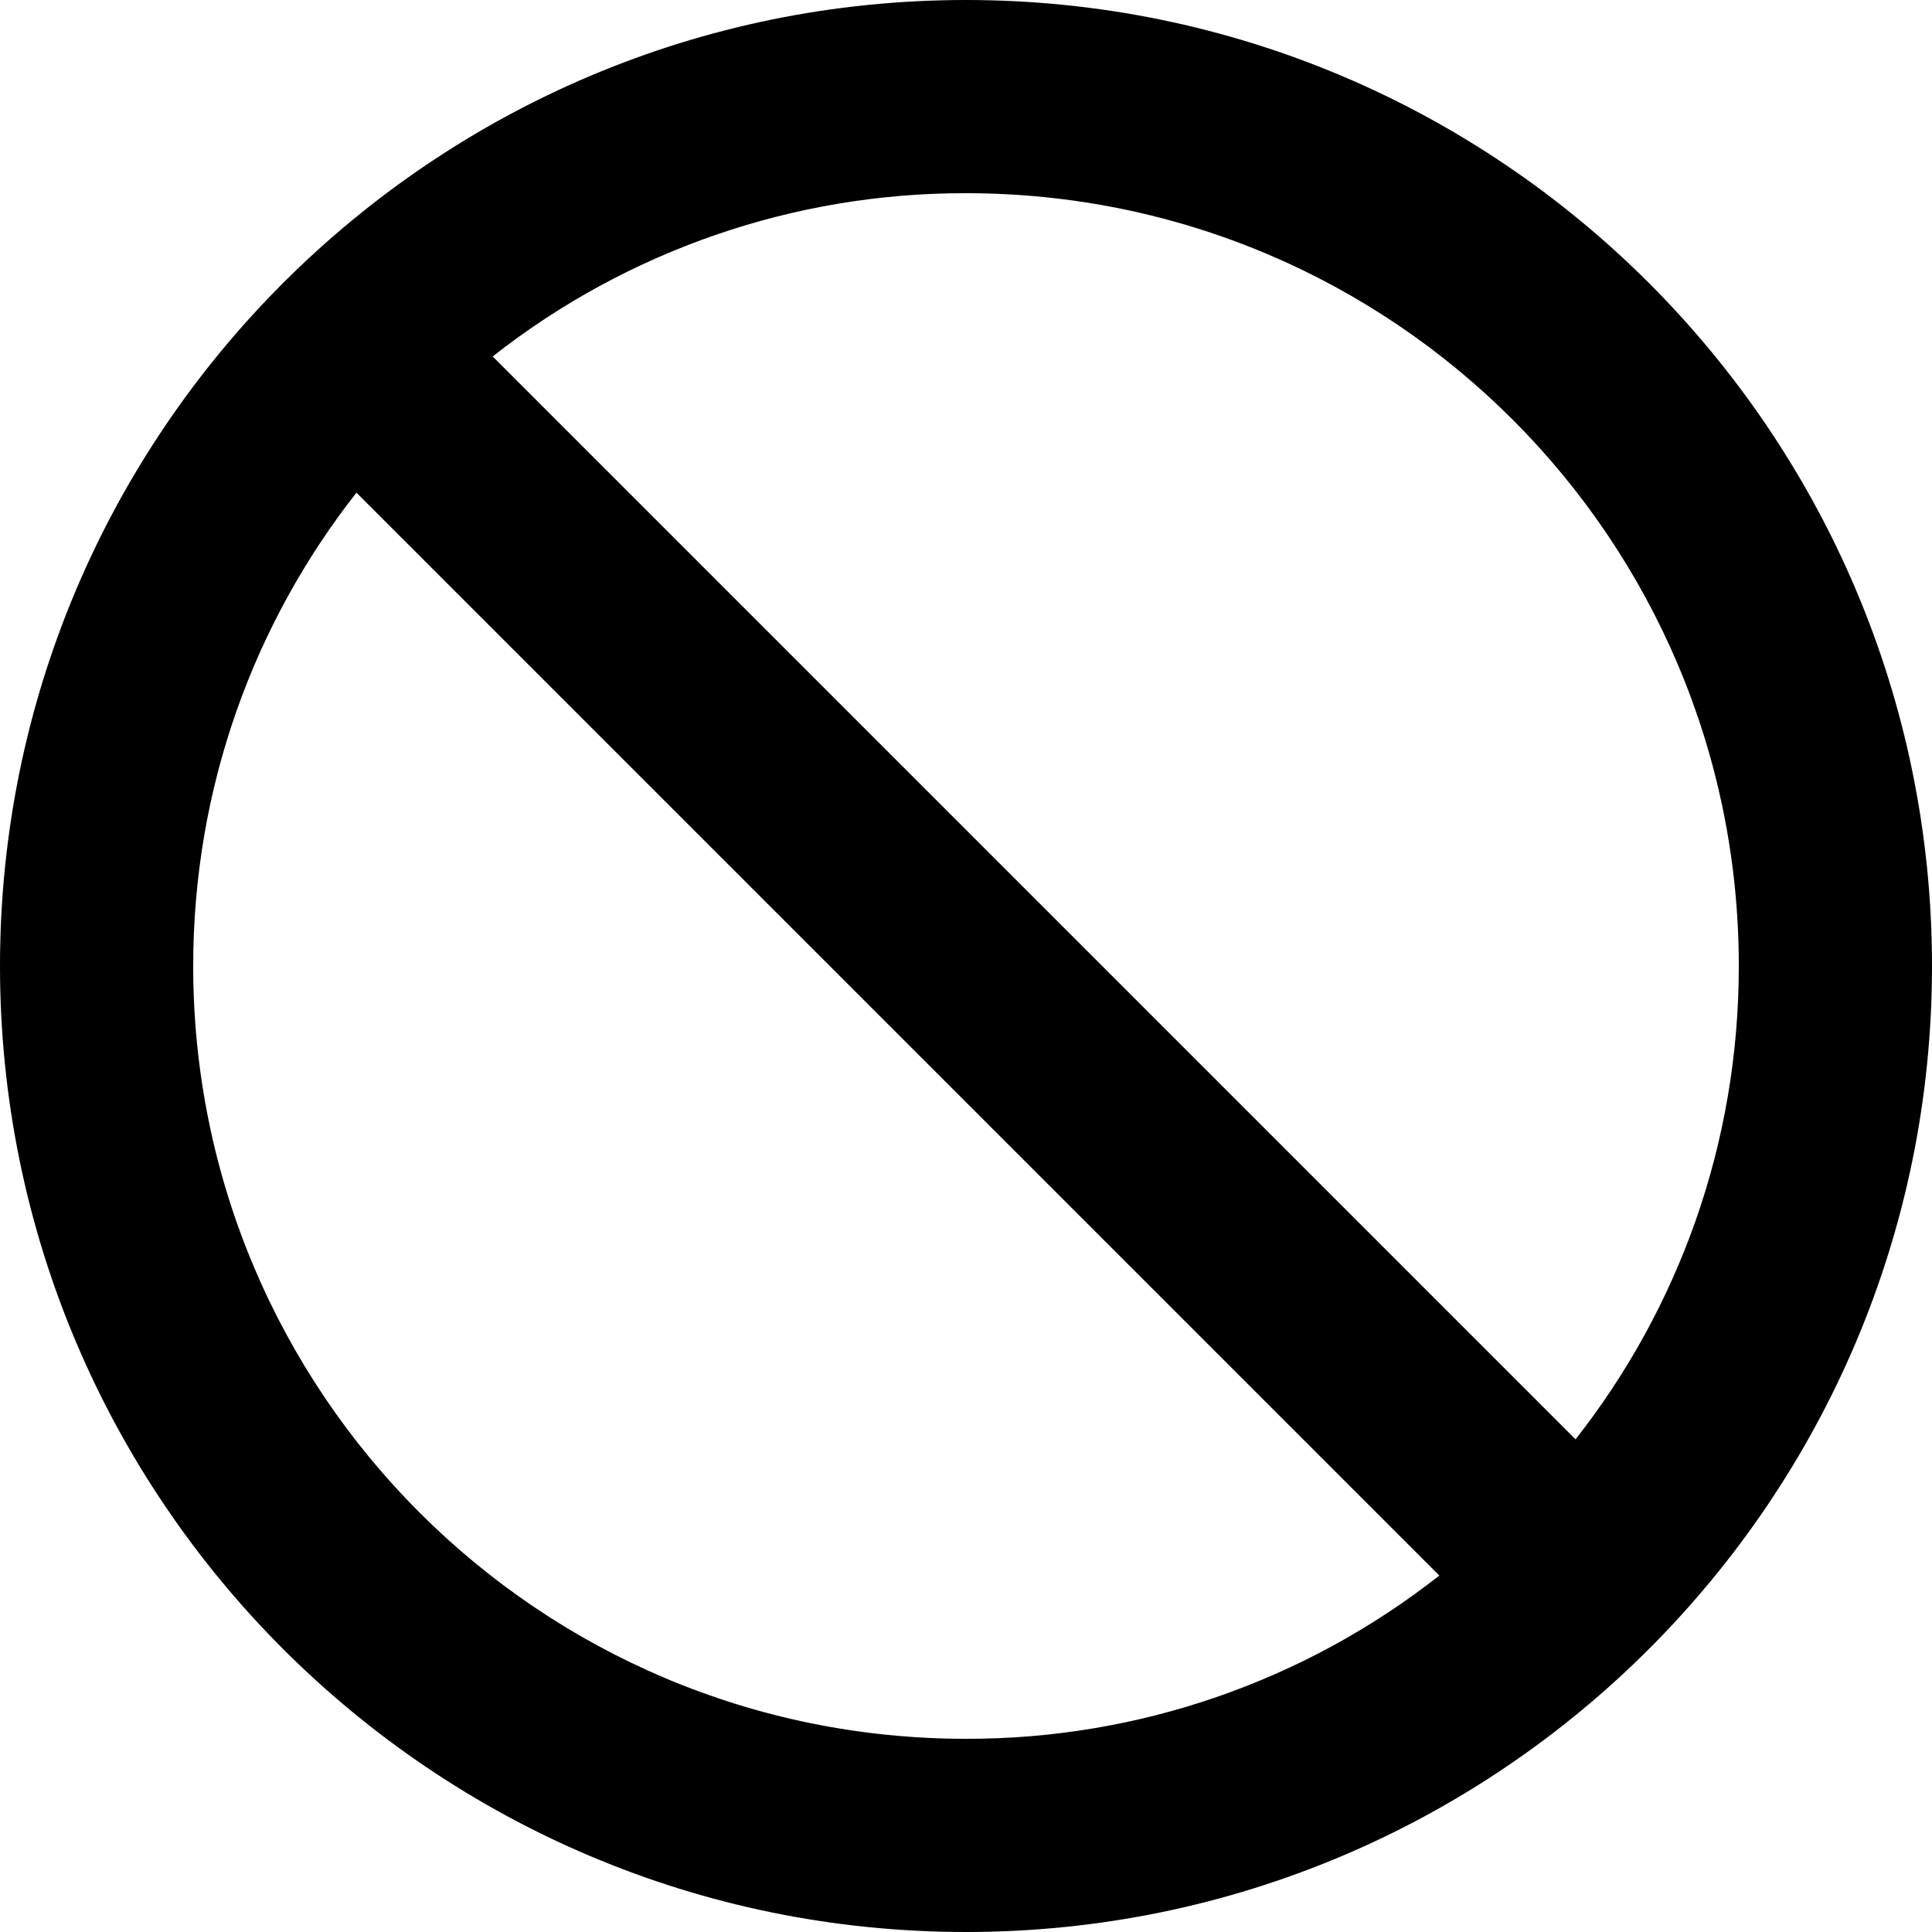<svg width="20" height="20" viewBox="0 0 20 20" fill="none" xmlns="http://www.w3.org/2000/svg">
<path d="M10 0C4.48 0 0 4.48 0 10C0 15.52 4.48 20 10 20C15.52 20 20 15.52 20 10C20 4.48 15.52 0 10 0ZM10 18C5.58 18 2 14.42 2 10C2 8.15 2.63 6.45 3.69 5.1L14.9 16.31C13.503 17.408 11.777 18.004 10 18ZM16.31 14.9L5.1 3.69C6.497 2.592 8.223 1.996 10 2C14.42 2 18 5.58 18 10C18 11.85 17.37 13.55 16.31 14.9Z" fill="black"/>
</svg>
